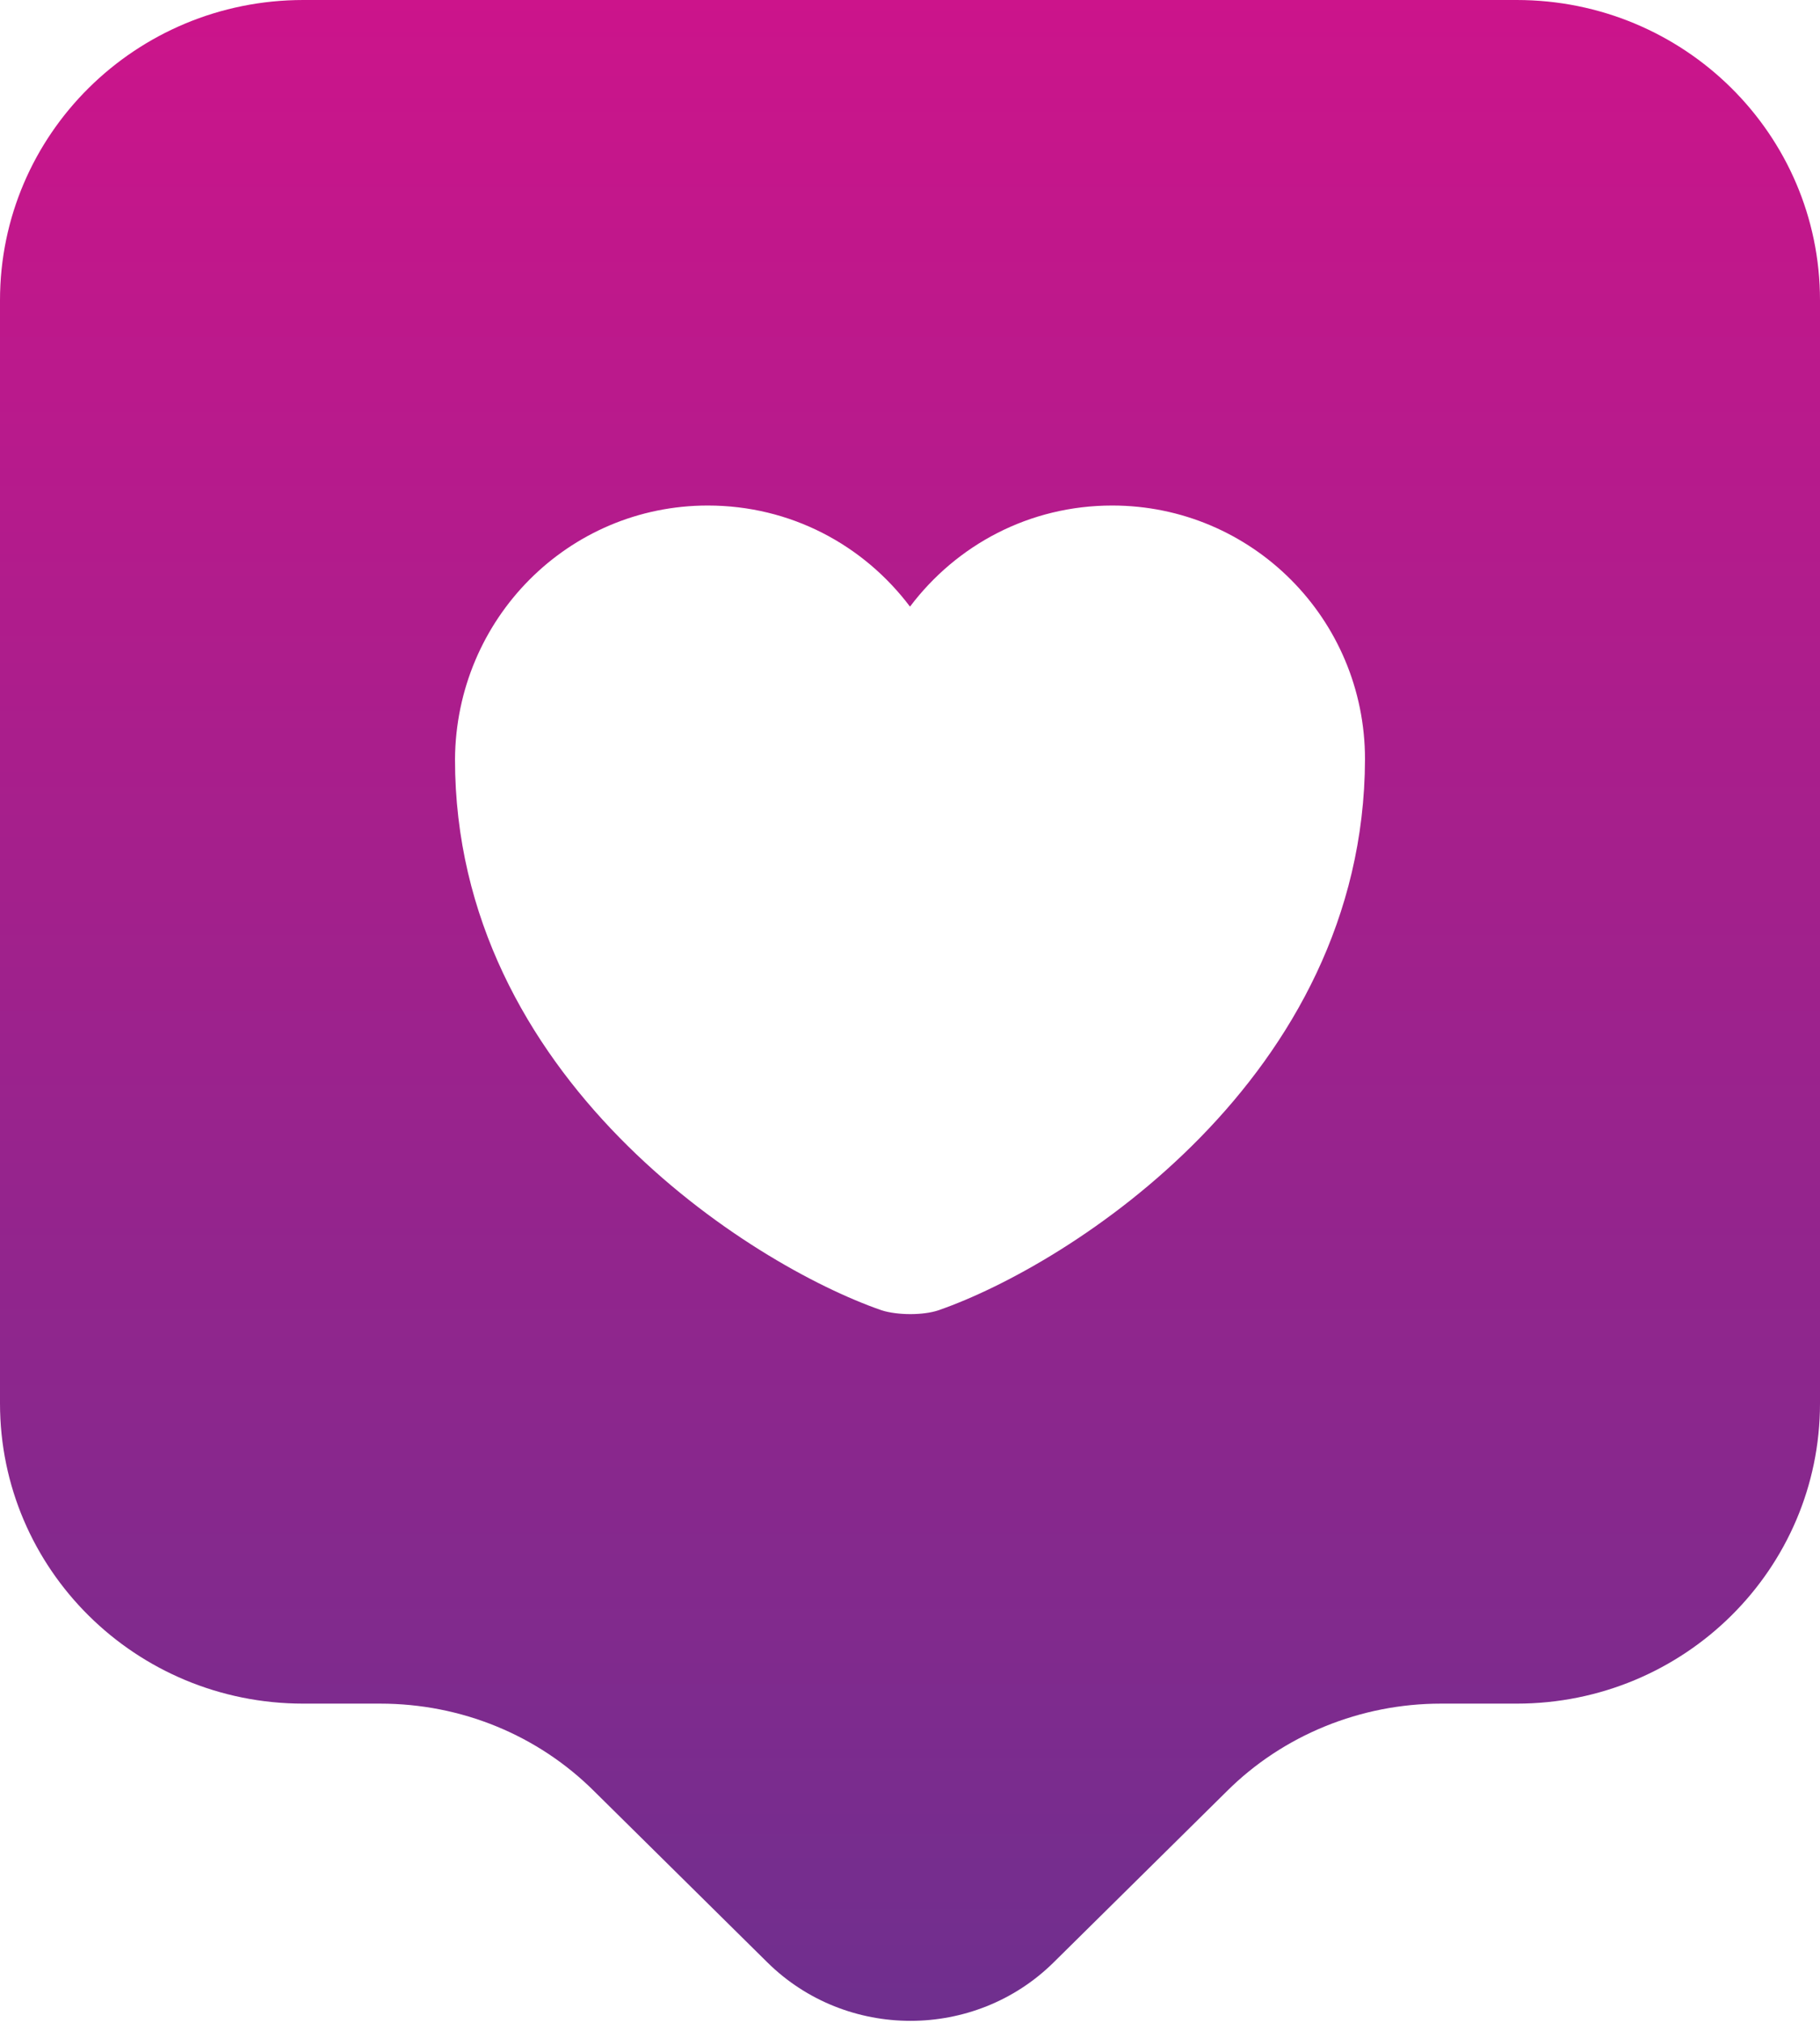 <?xml version="1.0" encoding="UTF-8"?> <svg xmlns="http://www.w3.org/2000/svg" width="600" height="667" viewBox="0 0 600 667" fill="none"> <path d="M500 0H100C44.667 0 0 44.333 0 99V462.667C0 517.333 44.667 561.667 100 561.667H125.333C152 561.667 177.333 572 196 590.667L253 647C279 672.667 321.333 672.667 347.333 647L404.333 590.667C423 572 448.667 561.667 475 561.667H500C555.333 561.667 600 517.333 600 462.667V99C600 44.333 555.333 0 500 0ZM309.333 432C304.333 433.667 296 433.667 290.667 432C247.333 417 150 355.333 150 250.333C150.333 204 187.333 166.667 233.333 166.667C260.667 166.667 284.667 179.667 300 200C315.333 179.667 339.333 166.667 366.667 166.667C412.667 166.667 450 204 450 250.333C449.667 355.333 352.667 417 309.333 432Z" fill="url(#paint0_linear_4_33)"></path> <defs> <linearGradient id="paint0_linear_4_33" x1="300" y1="0" x2="300" y2="666.25" gradientUnits="userSpaceOnUse"> <stop stop-color="#CC148B"></stop> <stop offset="1" stop-color="#6F2F8E"></stop> </linearGradient> </defs> </svg> 